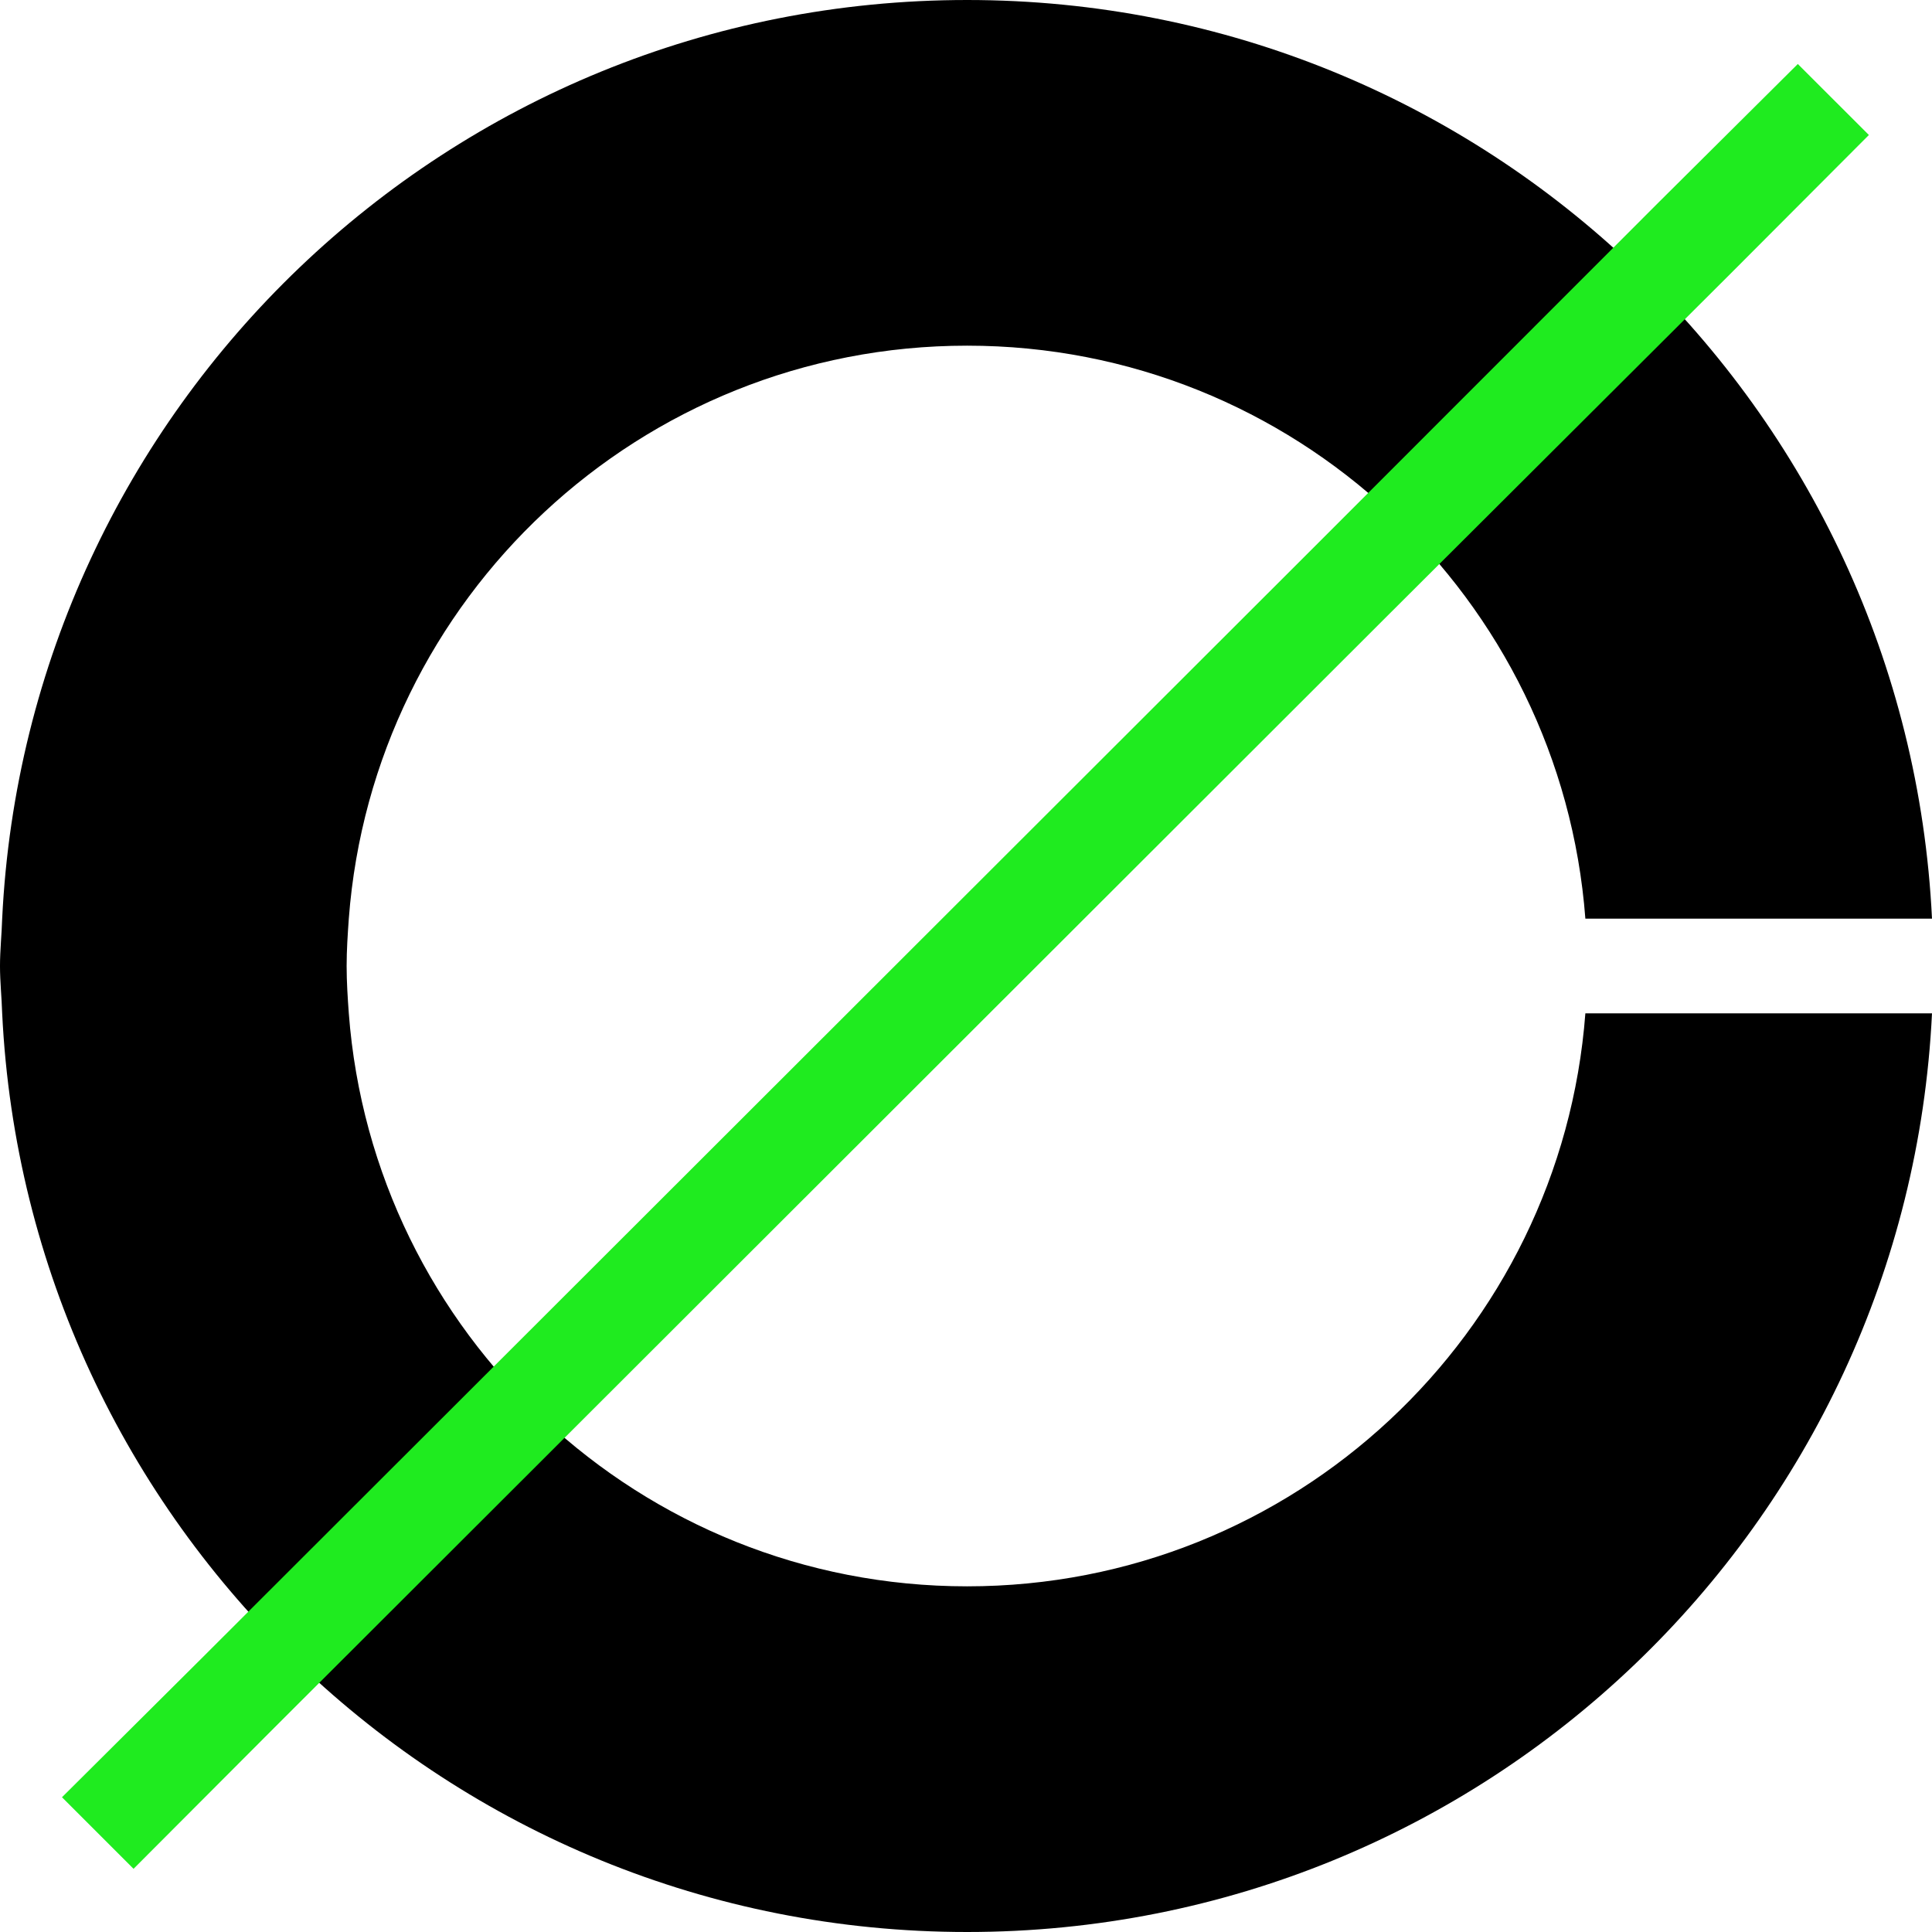 <svg width="24" height="24" viewBox="0 0 24 24" fill="none" xmlns="http://www.w3.org/2000/svg">
<path d="M12.014 19.706C7.954 19.706 4.634 16.567 4.333 12.588C4.319 12.397 4.306 12.198 4.306 12C4.306 11.802 4.319 11.61 4.333 11.412C4.634 7.432 7.954 4.294 12.014 4.294C16.073 4.294 19.393 7.432 19.694 11.412H24C23.692 5.06 18.455 0 12.014 0C5.572 0 0.335 5.06 0.027 11.412C0.021 11.61 0 11.802 0 12C0 12.198 0.021 12.39 0.027 12.588C0.335 18.94 5.572 24 12.014 24C18.455 24 23.692 18.94 24 12.588H19.694C19.393 16.567 16.073 19.706 12.014 19.706Z" fill="black"/>
<path d="M22.333 0.795L20.614 2.504L16.363 6.757L6.78 16.33L2.529 20.576L0.77 22.326L1.659 23.215L3.412 21.458L7.663 17.212L17.246 7.639L21.504 3.393L23.216 1.677L22.333 0.795Z" fill="#1FEB1F"/>
</svg>
